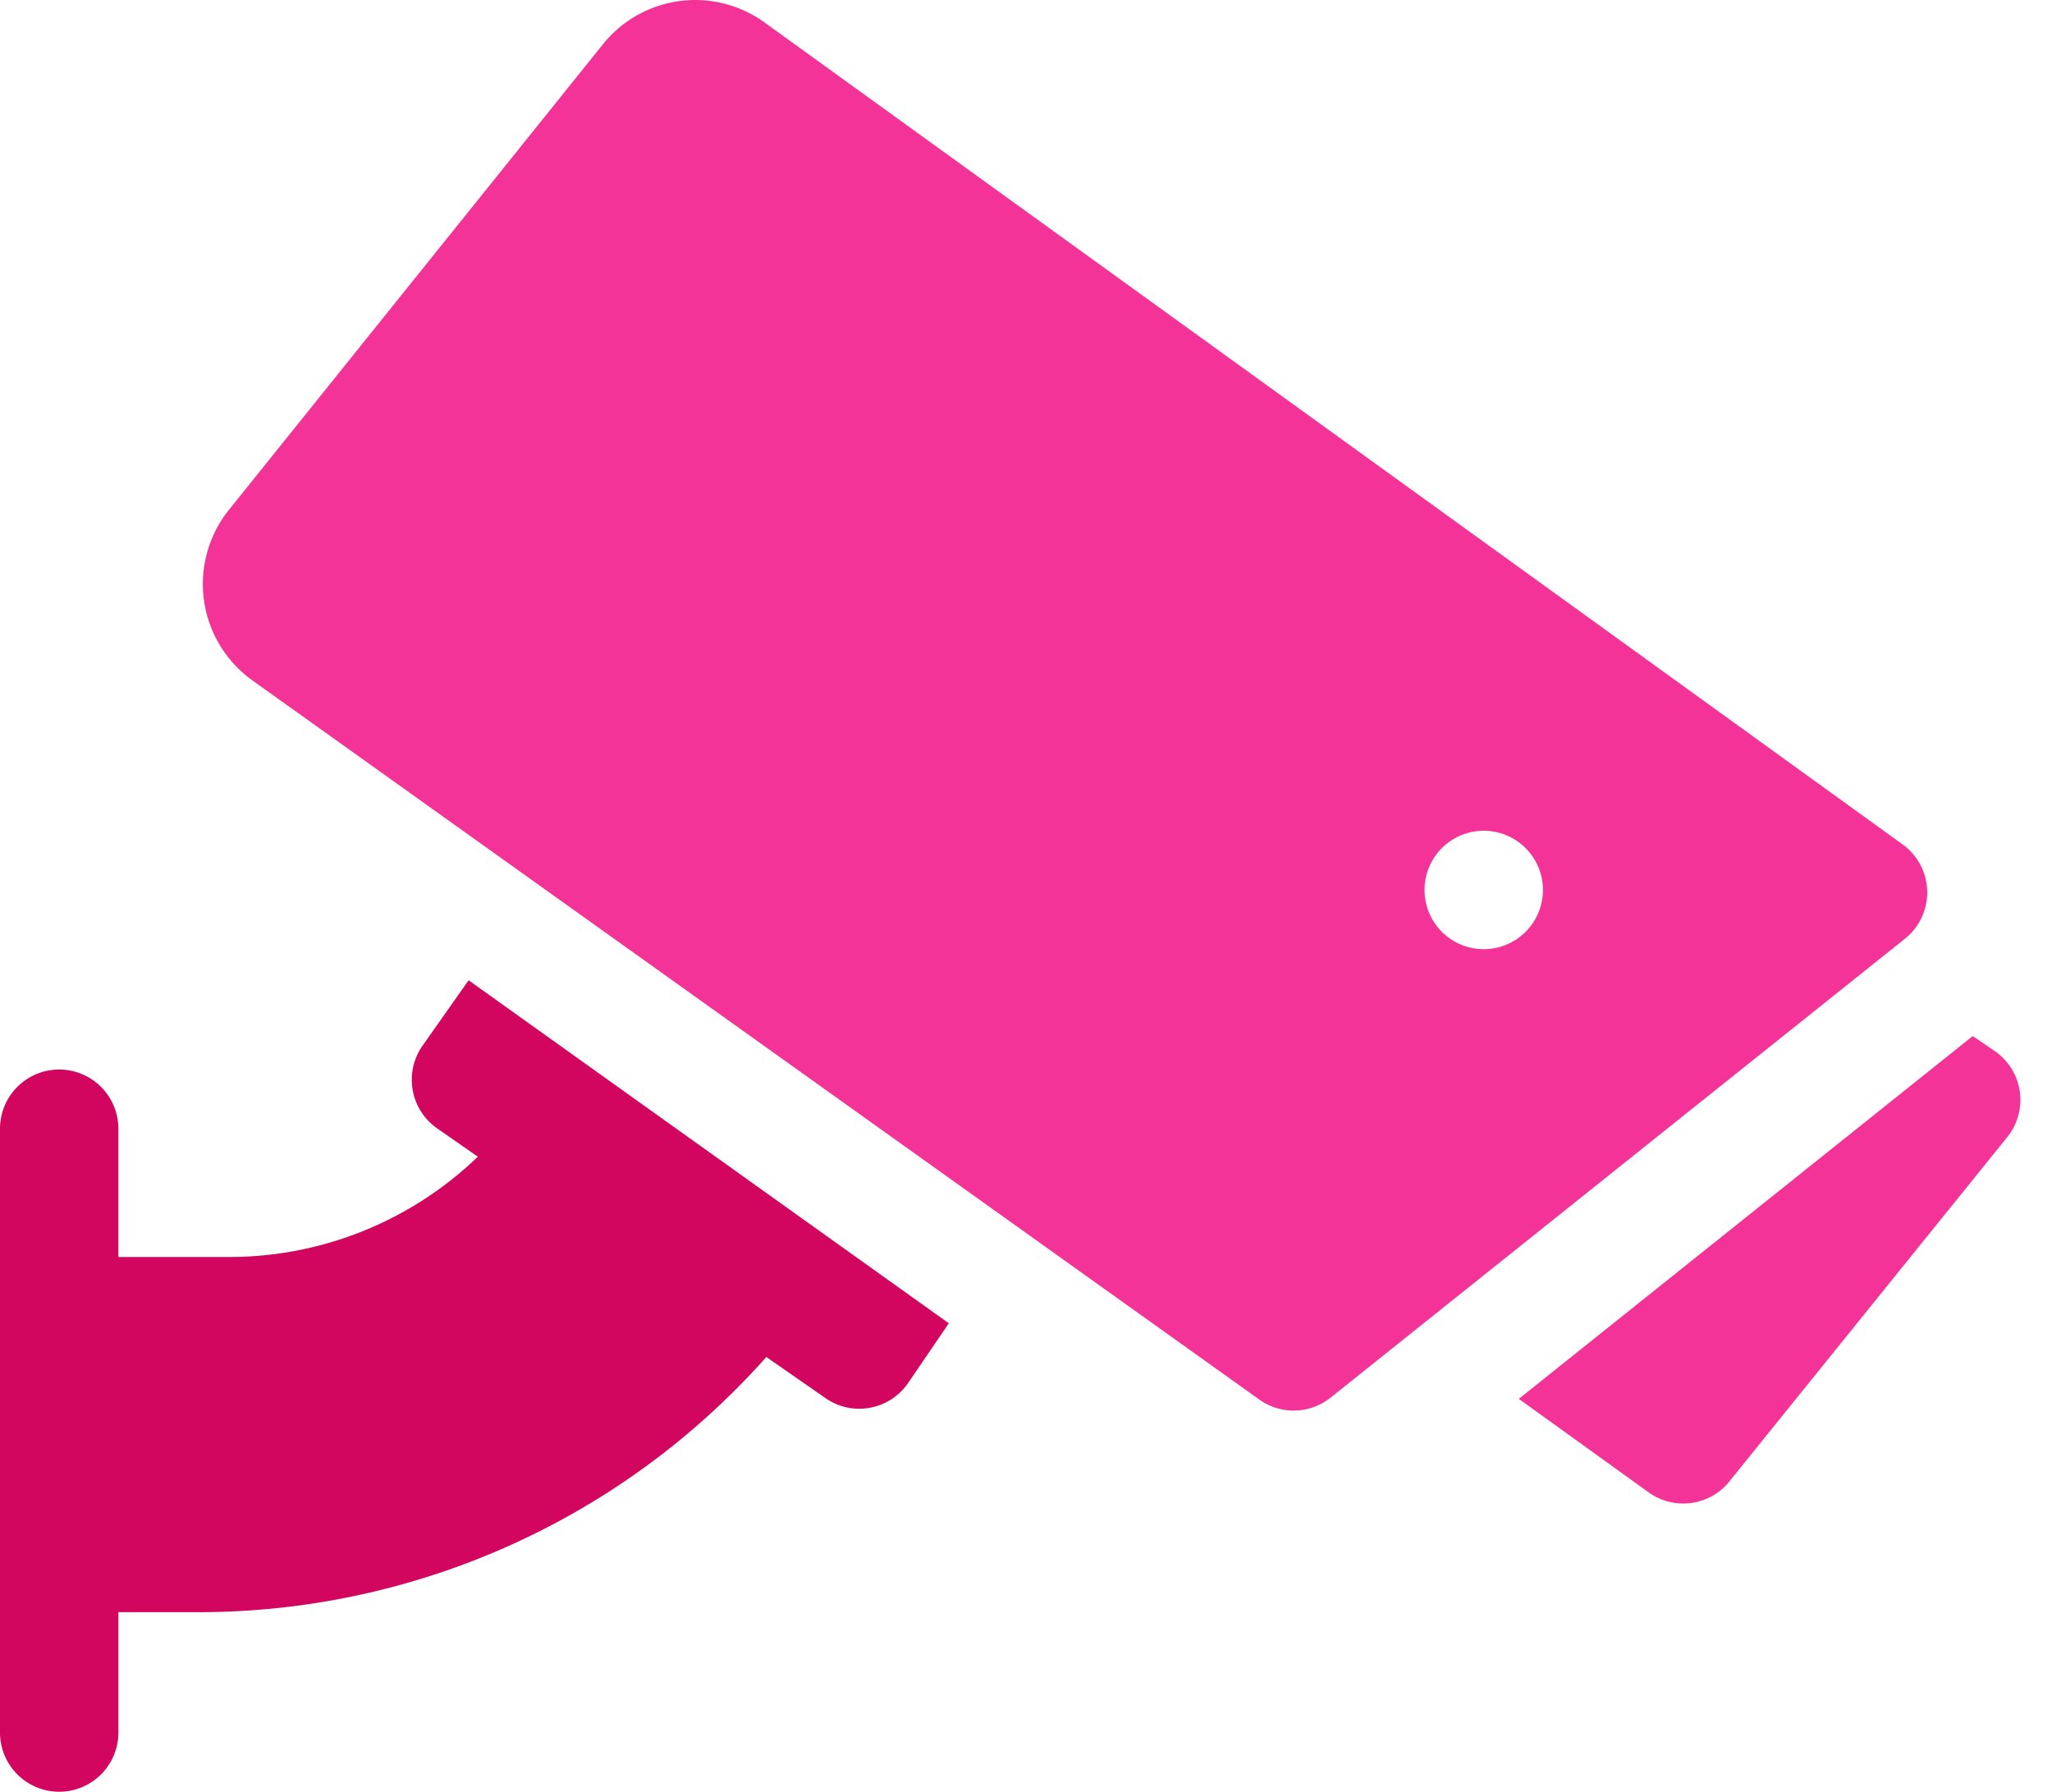 <svg xmlns="http://www.w3.org/2000/svg" width="63" height="55" fill="none" viewBox="0 0 63 55"><path fill="#D2055F" d="M12.973 32.101a1.82 1.82 0 0 0 .45 2.54l1.248.867a11 11 0 0 1-7.627 3.08h-3.41V34.65a1.817 1.817 0 0 0-3.634 0v18.536a1.817 1.817 0 0 0 3.635 0v-3.695h2.463c6.522 0 12.9-2.742 17.43-7.833l1.818 1.263c.826.577 1.97.365 2.538-.47l1.246-1.828-14.743-10.53z"/><path fill="#F33397" d="m61.237 32.263-.67-.458L46.63 42.943l3.988 2.871c.779.56 1.868.42 2.475-.334l8.534-10.574a1.82 1.82 0 0 0-.389-2.643m-2.822-6.339L23.472.689a3.633 3.633 0 0 0-4.961.67L7.027 15.653a3.64 3.64 0 0 0 .721 5.234l30.914 22.077c.66.472 1.556.449 2.19-.06l17.634-14.087a1.818 1.818 0 0 0-.07-2.893m-12.863 3.214a1.817 1.817 0 1 1 0-3.635 1.817 1.817 0 0 1 0 3.635"/></svg>